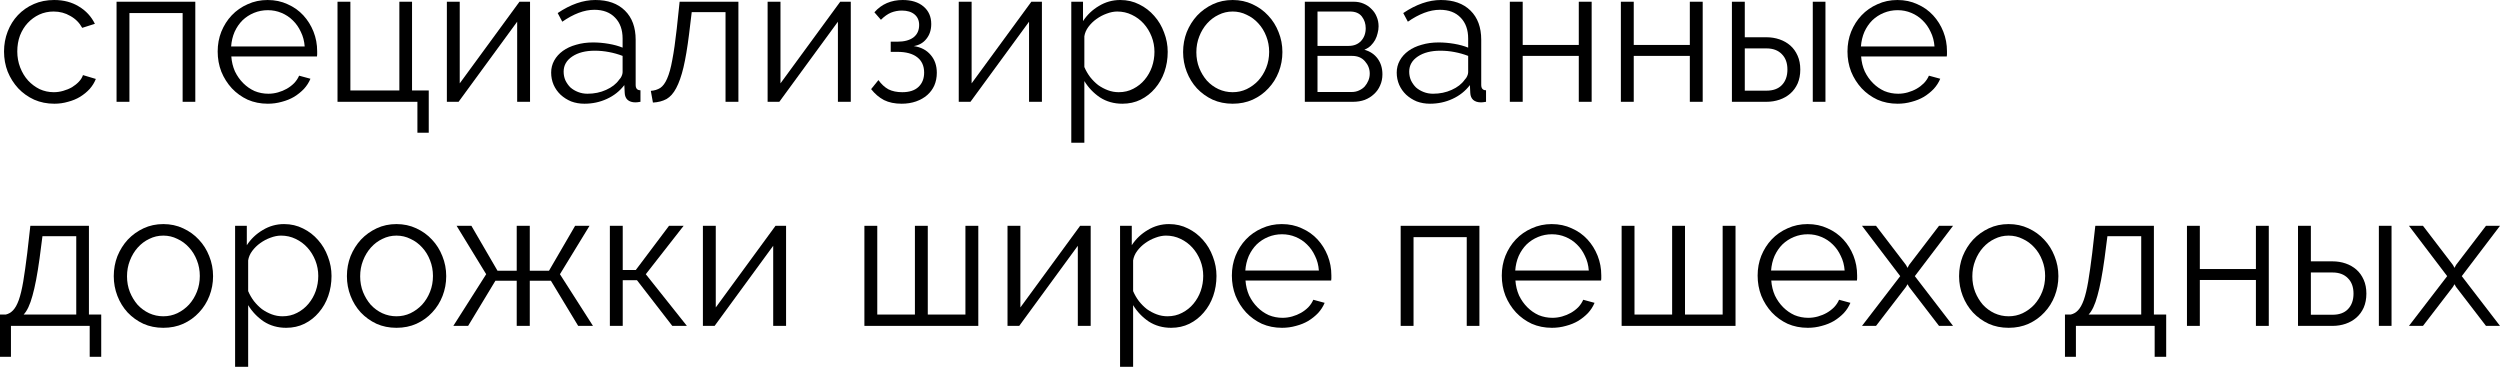 <?xml version="1.0" encoding="UTF-8"?> <svg xmlns="http://www.w3.org/2000/svg" width="938" height="138" viewBox="0 0 938 138" fill="none"> <path d="M1.513 19.314C1.513 16.671 1.97 14.173 2.883 11.819C3.795 9.465 5.069 7.423 6.702 5.693C8.384 3.916 10.377 2.522 12.684 1.513C14.99 0.504 17.536 0 20.323 0C23.878 0 26.977 0.817 29.619 2.45C32.261 4.036 34.255 6.198 35.6 8.936L30.844 10.45C29.787 8.528 28.298 7.038 26.376 5.981C24.502 4.876 22.412 4.324 20.106 4.324C18.184 4.324 16.383 4.708 14.701 5.477C13.068 6.246 11.627 7.303 10.377 8.648C9.176 9.945 8.215 11.507 7.495 13.332C6.822 15.158 6.486 17.152 6.486 19.314C6.486 21.427 6.846 23.421 7.567 25.295C8.288 27.169 9.272 28.802 10.522 30.195C11.771 31.541 13.212 32.622 14.845 33.438C16.527 34.207 18.305 34.592 20.178 34.592C21.38 34.592 22.556 34.423 23.71 34.087C24.911 33.751 26.016 33.294 27.025 32.718C28.034 32.093 28.898 31.397 29.619 30.628C30.34 29.859 30.844 29.042 31.132 28.178L35.961 29.619C35.432 30.964 34.663 32.213 33.655 33.366C32.646 34.471 31.445 35.456 30.051 36.321C28.706 37.138 27.193 37.762 25.511 38.195C23.878 38.675 22.172 38.915 20.395 38.915C17.656 38.915 15.134 38.411 12.828 37.402C10.522 36.345 8.528 34.928 6.846 33.15C5.165 31.325 3.844 29.235 2.883 26.881C1.97 24.526 1.513 22.004 1.513 19.314Z" fill="black"></path> <path d="M73.278 38.195H68.522V4.9H48.56V38.195H43.731V0.649H73.278V38.195Z" fill="black"></path> <path d="M100.481 38.915C97.743 38.915 95.221 38.411 92.915 37.402C90.656 36.345 88.687 34.928 87.005 33.15C85.324 31.325 84.002 29.235 83.041 26.881C82.129 24.526 81.672 22.004 81.672 19.314C81.672 16.671 82.129 14.197 83.041 11.891C84.002 9.537 85.3 7.495 86.933 5.765C88.615 3.988 90.608 2.594 92.915 1.585C95.221 0.528 97.719 0 100.409 0C103.148 0 105.646 0.528 107.904 1.585C110.21 2.594 112.18 3.988 113.814 5.765C115.447 7.543 116.72 9.585 117.633 11.891C118.546 14.197 119.002 16.647 119.002 19.241C119.002 19.626 119.002 20.01 119.002 20.395C119.002 20.779 118.978 21.043 118.93 21.187H86.789C86.933 23.205 87.389 25.079 88.158 26.808C88.975 28.49 90.008 29.955 91.257 31.204C92.506 32.453 93.923 33.438 95.509 34.159C97.142 34.832 98.872 35.168 100.698 35.168C101.899 35.168 103.1 35 104.301 34.663C105.502 34.327 106.607 33.871 107.616 33.294C108.625 32.718 109.538 32.021 110.354 31.204C111.171 30.34 111.796 29.403 112.228 28.394L116.48 29.547C115.903 30.94 115.087 32.213 114.03 33.366C112.973 34.471 111.748 35.456 110.354 36.321C108.961 37.138 107.424 37.762 105.742 38.195C104.061 38.675 102.307 38.915 100.481 38.915ZM114.318 17.44C114.174 15.422 113.693 13.596 112.877 11.963C112.108 10.281 111.099 8.84 109.85 7.639C108.649 6.438 107.232 5.501 105.598 4.828C104.013 4.156 102.307 3.819 100.481 3.819C98.656 3.819 96.926 4.156 95.293 4.828C93.659 5.501 92.218 6.438 90.969 7.639C89.768 8.84 88.783 10.281 88.014 11.963C87.293 13.644 86.861 15.47 86.717 17.44H114.318Z" fill="black"></path> <path d="M126.635 0.649H131.463V33.943H149.84V0.649H154.596V33.943H160.866V49.797H156.614V38.195H126.635V0.649Z" fill="black"></path> <path d="M172.493 31.276L194.905 0.649H198.869V38.195H194.041V8.143L172.06 38.195H167.664V0.649H172.493V31.276Z" fill="black"></path> <path d="M219.259 38.915C217.481 38.915 215.824 38.627 214.286 38.051C212.797 37.426 211.476 36.585 210.323 35.528C209.218 34.471 208.353 33.246 207.728 31.853C207.104 30.412 206.792 28.874 206.792 27.241C206.792 25.607 207.176 24.094 207.945 22.701C208.713 21.307 209.794 20.106 211.188 19.097C212.581 18.088 214.238 17.32 216.16 16.791C218.082 16.215 220.196 15.927 222.502 15.927C224.424 15.927 226.369 16.095 228.339 16.431C230.309 16.767 232.063 17.248 233.6 17.872V14.485C233.6 11.17 232.663 8.552 230.789 6.63C228.916 4.66 226.321 3.675 223.006 3.675C221.085 3.675 219.115 4.06 217.097 4.828C215.079 5.597 213.037 6.702 210.971 8.143L209.242 4.9C214.094 1.633 218.803 0 223.367 0C228.075 0 231.774 1.321 234.465 3.964C237.155 6.606 238.5 10.257 238.5 14.918V31.853C238.5 33.198 239.101 33.871 240.302 33.871V38.195C239.485 38.339 238.861 38.411 238.428 38.411C237.179 38.411 236.194 38.099 235.474 37.474C234.801 36.849 234.441 35.985 234.393 34.88L234.249 31.925C232.519 34.183 230.333 35.913 227.691 37.114C225.096 38.315 222.286 38.915 219.259 38.915ZM220.412 35.168C222.958 35.168 225.288 34.688 227.402 33.727C229.564 32.766 231.198 31.493 232.303 29.907C232.735 29.475 233.047 29.018 233.24 28.538C233.48 28.009 233.6 27.529 233.6 27.097V20.971C231.967 20.346 230.261 19.866 228.483 19.53C226.754 19.194 224.976 19.025 223.15 19.025C219.691 19.025 216.881 19.746 214.719 21.187C212.557 22.629 211.476 24.526 211.476 26.881C211.476 28.034 211.692 29.114 212.124 30.123C212.605 31.132 213.229 32.021 213.998 32.79C214.815 33.511 215.776 34.087 216.881 34.519C217.986 34.952 219.163 35.168 220.412 35.168Z" fill="black"></path> <path d="M244.186 34.087C245.532 33.991 246.709 33.631 247.718 33.006C248.726 32.333 249.591 31.156 250.312 29.475C251.081 27.745 251.729 25.391 252.258 22.412C252.834 19.434 253.387 15.566 253.915 10.81L254.996 0.649H277.048V38.195H272.22V4.54H259.536L258.527 12.9C257.903 17.896 257.206 22.028 256.437 25.295C255.669 28.514 254.756 31.108 253.699 33.078C252.69 35 251.465 36.369 250.024 37.186C248.582 37.955 246.901 38.387 244.979 38.483L244.186 34.087Z" fill="black"></path> <path d="M292.837 31.276L315.249 0.649H319.213V38.195H314.384V8.143L292.404 38.195H288.008V0.649H292.837V31.276Z" fill="black"></path> <path d="M328.072 4.612C329.418 3.075 330.979 1.922 332.757 1.153C334.582 0.384 336.552 0 338.666 0C341.981 0 344.599 0.817 346.521 2.45C348.443 4.084 349.404 6.27 349.404 9.008C349.404 11.218 348.803 13.068 347.602 14.557C346.449 16.047 344.864 16.959 342.846 17.296C345.536 17.68 347.65 18.785 349.188 20.611C350.725 22.388 351.494 24.622 351.494 27.313C351.494 29.042 351.181 30.628 350.557 32.069C349.932 33.462 349.043 34.663 347.89 35.672C346.737 36.681 345.344 37.474 343.711 38.051C342.077 38.627 340.275 38.915 338.306 38.915C335.711 38.915 333.501 38.459 331.676 37.546C329.85 36.585 328.241 35.216 326.847 33.438L329.586 30.051C330.691 31.589 331.94 32.742 333.333 33.511C334.774 34.231 336.504 34.592 338.522 34.592C341.164 34.592 343.182 33.943 344.575 32.646C346.017 31.3 346.737 29.499 346.737 27.241C346.737 24.742 345.873 22.821 344.143 21.476C342.413 20.13 339.939 19.458 336.72 19.458H334.198V15.638H336.72C339.267 15.638 341.26 15.11 342.702 14.053C344.143 12.948 344.864 11.386 344.864 9.369C344.864 7.687 344.287 6.366 343.134 5.405C341.981 4.444 340.396 3.964 338.378 3.964C336.936 3.964 335.567 4.228 334.27 4.756C333.021 5.285 331.772 6.174 330.523 7.423L328.072 4.612Z" fill="black"></path> <path d="M364.55 31.276L386.963 0.649H390.926V38.195H386.098V8.143L364.118 38.195H359.722V0.649H364.55V31.276Z" fill="black"></path> <path d="M421.117 38.915C417.947 38.915 415.136 38.123 412.686 36.537C410.284 34.904 408.338 32.862 406.848 30.412V53.545H401.948V0.649H406.344V7.927C407.881 5.573 409.875 3.675 412.325 2.234C414.776 0.745 417.442 0 420.325 0C422.919 0 425.297 0.553 427.459 1.658C429.621 2.714 431.495 4.156 433.08 5.981C434.666 7.759 435.891 9.825 436.756 12.179C437.668 14.533 438.125 16.959 438.125 19.458C438.125 22.1 437.717 24.598 436.9 26.953C436.083 29.307 434.906 31.372 433.369 33.15C431.879 34.928 430.078 36.345 427.964 37.402C425.898 38.411 423.616 38.915 421.117 38.915ZM419.748 34.592C421.766 34.592 423.592 34.159 425.225 33.294C426.907 32.429 428.324 31.3 429.477 29.907C430.678 28.466 431.591 26.856 432.216 25.079C432.84 23.253 433.152 21.38 433.152 19.458C433.152 17.44 432.792 15.518 432.071 13.693C431.351 11.867 430.366 10.257 429.117 8.864C427.868 7.471 426.378 6.366 424.649 5.549C422.967 4.732 421.141 4.324 419.172 4.324C417.923 4.324 416.601 4.588 415.208 5.117C413.863 5.597 412.59 6.27 411.389 7.134C410.236 7.951 409.227 8.936 408.362 10.089C407.545 11.194 407.041 12.371 406.848 13.62V25.151C407.425 26.496 408.146 27.745 409.01 28.898C409.923 30.051 410.932 31.06 412.037 31.925C413.19 32.742 414.415 33.39 415.713 33.871C417.01 34.351 418.355 34.592 419.748 34.592Z" fill="black"></path> <path d="M462.493 38.915C459.755 38.915 457.256 38.411 454.998 37.402C452.74 36.345 450.771 34.928 449.089 33.15C447.456 31.372 446.182 29.307 445.27 26.953C444.357 24.598 443.9 22.124 443.9 19.53C443.9 16.887 444.357 14.389 445.27 12.035C446.23 9.681 447.528 7.615 449.161 5.837C450.843 4.06 452.812 2.642 455.07 1.585C457.329 0.528 459.803 0 462.493 0C465.184 0 467.658 0.528 469.916 1.585C472.222 2.642 474.192 4.06 475.825 5.837C477.507 7.615 478.804 9.681 479.717 12.035C480.678 14.389 481.158 16.887 481.158 19.53C481.158 22.124 480.702 24.598 479.789 26.953C478.876 29.307 477.579 31.372 475.897 33.15C474.264 34.928 472.294 36.345 469.988 37.402C467.73 38.411 465.232 38.915 462.493 38.915ZM448.873 19.602C448.873 21.716 449.233 23.686 449.954 25.511C450.674 27.289 451.635 28.874 452.836 30.267C454.086 31.613 455.527 32.67 457.16 33.438C458.842 34.207 460.62 34.592 462.493 34.592C464.367 34.592 466.121 34.207 467.754 33.438C469.436 32.622 470.901 31.541 472.15 30.195C473.399 28.802 474.384 27.193 475.105 25.367C475.825 23.541 476.186 21.572 476.186 19.458C476.186 17.392 475.825 15.446 475.105 13.62C474.384 11.747 473.399 10.137 472.15 8.792C470.901 7.399 469.436 6.318 467.754 5.549C466.121 4.732 464.367 4.324 462.493 4.324C460.62 4.324 458.866 4.732 457.232 5.549C455.599 6.318 454.158 7.399 452.909 8.792C451.659 10.185 450.674 11.819 449.954 13.693C449.233 15.518 448.873 17.488 448.873 19.602Z" fill="black"></path> <path d="M507.947 0.649C509.292 0.649 510.517 0.889 511.622 1.369C512.775 1.85 513.76 2.522 514.577 3.387C515.442 4.204 516.09 5.165 516.523 6.27C517.003 7.375 517.243 8.576 517.243 9.873C517.243 10.738 517.123 11.603 516.883 12.467C516.691 13.332 516.379 14.173 515.946 14.99C515.514 15.758 514.961 16.479 514.289 17.152C513.616 17.776 512.823 18.281 511.91 18.665C514.024 19.241 515.682 20.346 516.883 21.98C518.084 23.613 518.685 25.583 518.685 27.889C518.685 29.427 518.396 30.82 517.82 32.069C517.291 33.318 516.523 34.399 515.514 35.312C514.553 36.225 513.4 36.946 512.055 37.474C510.709 37.955 509.244 38.195 507.659 38.195H489.57V0.649H507.947ZM506.001 17.224C507.971 17.224 509.532 16.599 510.685 15.35C511.838 14.101 512.415 12.515 512.415 10.594C512.415 8.912 511.935 7.447 510.974 6.198C510.013 4.949 508.523 4.324 506.506 4.324H494.327V17.224H506.001ZM507.154 34.519C508.163 34.519 509.076 34.327 509.893 33.943C510.757 33.559 511.478 33.054 512.055 32.429C512.631 31.757 513.088 31.012 513.424 30.195C513.76 29.379 513.928 28.514 513.928 27.601C513.928 25.872 513.328 24.334 512.127 22.989C510.974 21.644 509.364 20.971 507.298 20.971H494.327V34.519H507.154Z" fill="black"></path> <path d="M536.516 38.915C534.739 38.915 533.081 38.627 531.544 38.051C530.055 37.426 528.733 36.585 527.58 35.528C526.475 34.471 525.61 33.246 524.986 31.853C524.361 30.412 524.049 28.874 524.049 27.241C524.049 25.607 524.433 24.094 525.202 22.701C525.971 21.307 527.052 20.106 528.445 19.097C529.838 18.088 531.496 17.32 533.418 16.791C535.339 16.215 537.453 15.927 539.759 15.927C541.681 15.927 543.627 16.095 545.597 16.431C547.566 16.767 549.32 17.248 550.857 17.872V14.485C550.857 11.17 549.921 8.552 548.047 6.63C546.173 4.66 543.579 3.675 540.264 3.675C538.342 3.675 536.372 4.06 534.354 4.828C532.337 5.597 530.295 6.702 528.229 8.143L526.499 4.9C531.352 1.633 536.06 0 540.624 0C545.332 0 549.032 1.321 551.722 3.964C554.413 6.606 555.758 10.257 555.758 14.918V31.853C555.758 33.198 556.358 33.871 557.56 33.871V38.195C556.743 38.339 556.118 38.411 555.686 38.411C554.437 38.411 553.452 38.099 552.731 37.474C552.058 36.849 551.698 35.985 551.65 34.88L551.506 31.925C549.776 34.183 547.59 35.913 544.948 37.114C542.354 38.315 539.543 38.915 536.516 38.915ZM537.669 35.168C540.216 35.168 542.546 34.688 544.66 33.727C546.822 32.766 548.455 31.493 549.56 29.907C549.993 29.475 550.305 29.018 550.497 28.538C550.737 28.009 550.857 27.529 550.857 27.097V20.971C549.224 20.346 547.518 19.866 545.741 19.53C544.011 19.194 542.234 19.025 540.408 19.025C536.949 19.025 534.138 19.746 531.976 21.187C529.814 22.629 528.733 24.526 528.733 26.881C528.733 28.034 528.949 29.114 529.382 30.123C529.862 31.132 530.487 32.021 531.256 32.79C532.072 33.511 533.033 34.087 534.138 34.519C535.243 34.952 536.42 35.168 537.669 35.168Z" fill="black"></path> <path d="M571.317 16.863H592.36V0.649H597.188V38.195H592.36V20.971H571.317V38.195H566.488V0.649H571.317V16.863Z" fill="black"></path> <path d="M612.98 16.863H634.023V0.649H638.851V38.195H634.023V20.971H612.98V38.195H608.151V0.649H612.98V16.863Z" fill="black"></path> <path d="M649.814 0.649H654.643V13.981H662.786C664.516 13.981 666.149 14.245 667.686 14.773C669.224 15.302 670.569 16.071 671.722 17.079C672.875 18.088 673.788 19.362 674.461 20.899C675.133 22.388 675.469 24.118 675.469 26.088C675.469 28.058 675.133 29.811 674.461 31.349C673.788 32.838 672.875 34.087 671.722 35.096C670.569 36.105 669.224 36.874 667.686 37.402C666.149 37.931 664.516 38.195 662.786 38.195H649.814V0.649ZM680.154 0.649H684.91V38.195H680.154V0.649ZM662.786 34.015C665.284 34.015 667.206 33.318 668.551 31.925C669.945 30.484 670.641 28.538 670.641 26.088C670.641 23.637 669.945 21.716 668.551 20.323C667.158 18.881 665.236 18.16 662.786 18.16H654.643V34.015H662.786Z" fill="black"></path> <path d="M711.983 38.915C709.245 38.915 706.722 38.411 704.416 37.402C702.158 36.345 700.188 34.928 698.507 33.15C696.825 31.325 695.504 29.235 694.543 26.881C693.63 24.526 693.174 22.004 693.174 19.314C693.174 16.671 693.63 14.197 694.543 11.891C695.504 9.537 696.801 7.495 698.435 5.765C700.116 3.988 702.11 2.594 704.416 1.585C706.722 0.528 709.221 0 711.911 0C714.65 0 717.148 0.528 719.406 1.585C721.712 2.594 723.682 3.988 725.315 5.765C726.949 7.543 728.222 9.585 729.135 11.891C730.048 14.197 730.504 16.647 730.504 19.241C730.504 19.626 730.504 20.01 730.504 20.395C730.504 20.779 730.48 21.043 730.432 21.187H698.291C698.435 23.205 698.891 25.079 699.66 26.808C700.477 28.49 701.51 29.955 702.759 31.204C704.008 32.453 705.425 33.438 707.011 34.159C708.644 34.832 710.374 35.168 712.199 35.168C713.4 35.168 714.601 35 715.803 34.663C717.004 34.327 718.109 33.871 719.118 33.294C720.127 32.718 721.039 32.021 721.856 31.204C722.673 30.34 723.297 29.403 723.73 28.394L727.982 29.547C727.405 30.94 726.588 32.213 725.531 33.366C724.474 34.471 723.249 35.456 721.856 36.321C720.463 37.138 718.925 37.762 717.244 38.195C715.562 38.675 713.809 38.915 711.983 38.915ZM725.82 17.44C725.676 15.422 725.195 13.596 724.378 11.963C723.61 10.281 722.601 8.84 721.352 7.639C720.151 6.438 718.733 5.501 717.1 4.828C715.514 4.156 713.809 3.819 711.983 3.819C710.157 3.819 708.428 4.156 706.794 4.828C705.161 5.501 703.72 6.438 702.47 7.639C701.269 8.84 700.284 10.281 699.516 11.963C698.795 13.644 698.363 15.47 698.219 17.44H725.82Z" fill="black"></path> <path d="M0 118.019H2.162C3.219 117.779 4.132 117.251 4.9 116.434C5.717 115.569 6.438 114.272 7.062 112.542C7.687 110.765 8.239 108.459 8.72 105.624C9.2 102.741 9.705 99.162 10.233 94.886L11.386 84.725H33.366V118.019H37.979V133.874H33.655V122.271H4.108V133.874H0V118.019ZM28.61 118.019V88.617H15.927L14.845 96.976C14.029 102.934 13.14 107.594 12.179 110.957C11.266 114.32 10.161 116.674 8.864 118.019H28.61Z" fill="black"></path> <path d="M61.277 122.992C58.538 122.992 56.04 122.487 53.782 121.479C51.524 120.422 49.554 119.004 47.872 117.227C46.239 115.449 44.966 113.383 44.053 111.029C43.14 108.675 42.684 106.201 42.684 103.606C42.684 100.964 43.14 98.466 44.053 96.112C45.014 93.757 46.311 91.691 47.944 89.914C49.626 88.136 51.596 86.719 53.854 85.662C56.112 84.605 58.586 84.076 61.277 84.076C63.967 84.076 66.441 84.605 68.699 85.662C71.005 86.719 72.975 88.136 74.609 89.914C76.29 91.691 77.587 93.757 78.5 96.112C79.461 98.466 79.942 100.964 79.942 103.606C79.942 106.201 79.485 108.675 78.572 111.029C77.659 113.383 76.362 115.449 74.681 117.227C73.047 119.004 71.078 120.422 68.771 121.479C66.513 122.487 64.015 122.992 61.277 122.992ZM47.656 103.678C47.656 105.792 48.017 107.762 48.737 109.588C49.458 111.365 50.419 112.951 51.62 114.344C52.869 115.689 54.31 116.746 55.944 117.515C57.625 118.284 59.403 118.668 61.277 118.668C63.15 118.668 64.904 118.284 66.537 117.515C68.219 116.698 69.684 115.617 70.933 114.272C72.183 112.879 73.167 111.269 73.888 109.444C74.609 107.618 74.969 105.648 74.969 103.534C74.969 101.468 74.609 99.523 73.888 97.697C73.167 95.823 72.183 94.214 70.933 92.868C69.684 91.475 68.219 90.394 66.537 89.626C64.904 88.809 63.15 88.4 61.277 88.4C59.403 88.4 57.649 88.809 56.016 89.626C54.382 90.394 52.941 91.475 51.692 92.868C50.443 94.262 49.458 95.895 48.737 97.769C48.017 99.595 47.656 101.564 47.656 103.678Z" fill="black"></path> <path d="M107.379 122.992C104.208 122.992 101.397 122.199 98.947 120.614C96.545 118.98 94.599 116.938 93.11 114.488V137.621H88.209V84.725H92.605V92.004C94.143 89.65 96.137 87.752 98.587 86.311C101.037 84.821 103.703 84.076 106.586 84.076C109.18 84.076 111.559 84.629 113.721 85.734C115.883 86.791 117.756 88.232 119.342 90.058C120.927 91.836 122.152 93.901 123.017 96.256C123.93 98.61 124.386 101.036 124.386 103.534C124.386 106.177 123.978 108.675 123.161 111.029C122.344 113.383 121.167 115.449 119.63 117.227C118.141 119.004 116.339 120.422 114.225 121.479C112.159 122.487 109.877 122.992 107.379 122.992ZM106.01 118.668C108.027 118.668 109.853 118.236 111.487 117.371C113.168 116.506 114.585 115.377 115.738 113.984C116.94 112.542 117.852 110.933 118.477 109.155C119.102 107.33 119.414 105.456 119.414 103.534C119.414 101.516 119.053 99.595 118.333 97.769C117.612 95.943 116.627 94.334 115.378 92.941C114.129 91.547 112.64 90.442 110.91 89.626C109.229 88.809 107.403 88.4 105.433 88.4C104.184 88.4 102.863 88.665 101.469 89.193C100.124 89.674 98.851 90.346 97.65 91.211C96.497 92.028 95.488 93.013 94.623 94.166C93.806 95.271 93.302 96.448 93.11 97.697V109.227C93.686 110.573 94.407 111.822 95.272 112.975C96.185 114.128 97.194 115.137 98.299 116.002C99.452 116.818 100.677 117.467 101.974 117.947C103.271 118.428 104.616 118.668 106.01 118.668Z" fill="black"></path> <path d="M148.755 122.992C146.016 122.992 143.518 122.487 141.26 121.479C139.002 120.422 137.032 119.004 135.35 117.227C133.717 115.449 132.444 113.383 131.531 111.029C130.618 108.675 130.162 106.201 130.162 103.606C130.162 100.964 130.618 98.466 131.531 96.112C132.492 93.757 133.789 91.691 135.422 89.914C137.104 88.136 139.074 86.719 141.332 85.662C143.59 84.605 146.064 84.076 148.755 84.076C151.445 84.076 153.919 84.605 156.177 85.662C158.483 86.719 160.453 88.136 162.087 89.914C163.768 91.691 165.065 93.757 165.978 96.112C166.939 98.466 167.42 100.964 167.42 103.606C167.42 106.201 166.963 108.675 166.05 111.029C165.138 113.383 163.84 115.449 162.159 117.227C160.525 119.004 158.556 120.422 156.249 121.479C153.991 122.487 151.493 122.992 148.755 122.992ZM135.134 103.678C135.134 105.792 135.495 107.762 136.215 109.588C136.936 111.365 137.897 112.951 139.098 114.344C140.347 115.689 141.788 116.746 143.422 117.515C145.103 118.284 146.881 118.668 148.755 118.668C150.628 118.668 152.382 118.284 154.015 117.515C155.697 116.698 157.162 115.617 158.411 114.272C159.661 112.879 160.645 111.269 161.366 109.444C162.087 107.618 162.447 105.648 162.447 103.534C162.447 101.468 162.087 99.523 161.366 97.697C160.645 95.823 159.661 94.214 158.411 92.868C157.162 91.475 155.697 90.394 154.015 89.626C152.382 88.809 150.628 88.4 148.755 88.4C146.881 88.4 145.127 88.809 143.494 89.626C141.86 90.394 140.419 91.475 139.17 92.868C137.921 94.262 136.936 95.895 136.215 97.769C135.495 99.595 135.134 101.564 135.134 103.678Z" fill="black"></path> <path d="M176.866 84.725L186.667 101.588H193.873V84.725H198.774V101.588H205.98L215.781 84.725H221.186L210.088 102.886L222.483 122.271H216.934L206.701 105.336H198.774V122.271H193.873V105.336H185.874L175.641 122.271H170.092L182.415 102.886L171.317 84.725H176.866Z" fill="black"></path> <path d="M251.018 84.725H256.495L242.298 102.886L257.72 122.271H252.243L238.983 105.12H233.65V122.271H228.822V84.725H233.65V101.3H238.551L251.018 84.725Z" fill="black"></path> <path d="M268.557 115.353L290.969 84.725H294.933V122.271H290.104V92.22L268.124 122.271H263.729V84.725H268.557V115.353Z" fill="black"></path> <path d="M324.323 122.271V84.725H329.151V118.019H343.276V84.725H348.104V118.019H362.229V84.725H367.058V122.271H324.323Z" fill="black"></path> <path d="M382.848 115.353L405.261 84.725H409.224V122.271H404.396V92.22L382.416 122.271H378.02V84.725H382.848V115.353Z" fill="black"></path> <path d="M439.415 122.992C436.244 122.992 433.434 122.199 430.984 120.614C428.582 118.98 426.636 116.938 425.146 114.488V137.621H420.246V84.725H424.642V92.004C426.179 89.65 428.173 87.752 430.623 86.311C433.074 84.821 435.74 84.076 438.623 84.076C441.217 84.076 443.595 84.629 445.757 85.734C447.919 86.791 449.793 88.232 451.378 90.058C452.964 91.836 454.189 93.901 455.054 96.256C455.966 98.61 456.423 101.036 456.423 103.534C456.423 106.177 456.014 108.675 455.198 111.029C454.381 113.383 453.204 115.449 451.667 117.227C450.177 119.004 448.375 120.422 446.262 121.479C444.196 122.487 441.914 122.992 439.415 122.992ZM438.046 118.668C440.064 118.668 441.89 118.236 443.523 117.371C445.205 116.506 446.622 115.377 447.775 113.984C448.976 112.542 449.889 110.933 450.513 109.155C451.138 107.33 451.45 105.456 451.45 103.534C451.45 101.516 451.09 99.595 450.369 97.769C449.649 95.943 448.664 94.334 447.415 92.941C446.166 91.547 444.676 90.442 442.947 89.626C441.265 88.809 439.439 88.4 437.47 88.4C436.22 88.4 434.899 88.665 433.506 89.193C432.161 89.674 430.888 90.346 429.686 91.211C428.533 92.028 427.525 93.013 426.66 94.166C425.843 95.271 425.339 96.448 425.146 97.697V109.227C425.723 110.573 426.444 111.822 427.308 112.975C428.221 114.128 429.23 115.137 430.335 116.002C431.488 116.818 432.713 117.467 434.01 117.947C435.308 118.428 436.653 118.668 438.046 118.668Z" fill="black"></path> <path d="M481.007 122.992C478.269 122.992 475.747 122.487 473.44 121.479C471.182 120.422 469.213 119.004 467.531 117.227C465.85 115.401 464.528 113.311 463.567 110.957C462.655 108.603 462.198 106.081 462.198 103.39C462.198 100.748 462.655 98.273 463.567 95.967C464.528 93.613 465.826 91.571 467.459 89.842C469.141 88.064 471.134 86.671 473.44 85.662C475.747 84.605 478.245 84.076 480.935 84.076C483.674 84.076 486.172 84.605 488.43 85.662C490.736 86.671 492.706 88.064 494.339 89.842C495.973 91.619 497.246 93.661 498.159 95.967C499.072 98.273 499.528 100.724 499.528 103.318C499.528 103.702 499.528 104.087 499.528 104.471C499.528 104.855 499.504 105.12 499.456 105.264H467.315C467.459 107.282 467.915 109.155 468.684 110.885C469.501 112.566 470.534 114.032 471.783 115.281C473.032 116.53 474.449 117.515 476.035 118.236C477.668 118.908 479.398 119.245 481.224 119.245C482.425 119.245 483.626 119.076 484.827 118.74C486.028 118.404 487.133 117.947 488.142 117.371C489.151 116.794 490.064 116.098 490.88 115.281C491.697 114.416 492.322 113.479 492.754 112.47L497.006 113.623C496.429 115.017 495.613 116.29 494.556 117.443C493.499 118.548 492.274 119.533 490.88 120.398C489.487 121.214 487.95 121.839 486.268 122.271C484.587 122.752 482.833 122.992 481.007 122.992ZM494.844 101.516C494.7 99.499 494.219 97.673 493.403 96.039C492.634 94.358 491.625 92.916 490.376 91.716C489.175 90.514 487.757 89.578 486.124 88.905C484.539 88.232 482.833 87.896 481.007 87.896C479.182 87.896 477.452 88.232 475.819 88.905C474.185 89.578 472.744 90.514 471.495 91.716C470.294 92.916 469.309 94.358 468.54 96.039C467.819 97.721 467.387 99.547 467.243 101.516H494.844Z" fill="black"></path> <path d="M555.076 122.271H550.32V88.977H530.358V122.271H525.529V84.725H555.076V122.271Z" fill="black"></path> <path d="M582.279 122.992C579.541 122.992 577.018 122.487 574.712 121.479C572.454 120.422 570.484 119.004 568.803 117.227C567.121 115.401 565.8 113.311 564.839 110.957C563.926 108.603 563.47 106.081 563.47 103.39C563.47 100.748 563.926 98.273 564.839 95.967C565.8 93.613 567.097 91.571 568.731 89.842C570.412 88.064 572.406 86.671 574.712 85.662C577.018 84.605 579.517 84.076 582.207 84.076C584.946 84.076 587.444 84.605 589.702 85.662C592.008 86.671 593.978 88.064 595.611 89.842C597.245 91.619 598.518 93.661 599.431 95.967C600.344 98.273 600.8 100.724 600.8 103.318C600.8 103.702 600.8 104.087 600.8 104.471C600.8 104.855 600.776 105.12 600.728 105.264H568.587C568.731 107.282 569.187 109.155 569.956 110.885C570.773 112.566 571.806 114.032 573.055 115.281C574.304 116.53 575.721 117.515 577.307 118.236C578.94 118.908 580.67 119.245 582.495 119.245C583.696 119.245 584.898 119.076 586.099 118.74C587.3 118.404 588.405 117.947 589.414 117.371C590.423 116.794 591.335 116.098 592.152 115.281C592.969 114.416 593.593 113.479 594.026 112.47L598.278 113.623C597.701 115.017 596.884 116.29 595.827 117.443C594.77 118.548 593.545 119.533 592.152 120.398C590.759 121.214 589.221 121.839 587.54 122.271C585.858 122.752 584.105 122.992 582.279 122.992ZM596.116 101.516C595.972 99.499 595.491 97.673 594.674 96.039C593.906 94.358 592.897 92.916 591.648 91.716C590.447 90.514 589.029 89.578 587.396 88.905C585.81 88.232 584.105 87.896 582.279 87.896C580.453 87.896 578.724 88.232 577.09 88.905C575.457 89.578 574.016 90.514 572.766 91.716C571.565 92.916 570.58 94.358 569.812 96.039C569.091 97.721 568.659 99.547 568.515 101.516H596.116Z" fill="black"></path> <path d="M608.433 122.271V84.725H613.261V118.019H627.386V84.725H632.214V118.019H646.339V84.725H651.168V122.271H608.433Z" fill="black"></path> <path d="M678.273 122.992C675.534 122.992 673.012 122.487 670.706 121.479C668.448 120.422 666.478 119.004 664.796 117.227C663.115 115.401 661.794 113.311 660.833 110.957C659.92 108.603 659.464 106.081 659.464 103.39C659.464 100.748 659.92 98.273 660.833 95.967C661.794 93.613 663.091 91.571 664.724 89.842C666.406 88.064 668.4 86.671 670.706 85.662C673.012 84.605 675.51 84.076 678.201 84.076C680.939 84.076 683.437 84.605 685.695 85.662C688.002 86.671 689.971 88.064 691.605 89.842C693.238 91.619 694.512 93.661 695.424 95.967C696.337 98.273 696.794 100.724 696.794 103.318C696.794 103.702 696.794 104.087 696.794 104.471C696.794 104.855 696.77 105.12 696.721 105.264H664.58C664.724 107.282 665.181 109.155 665.95 110.885C666.766 112.566 667.799 114.032 669.048 115.281C670.297 116.53 671.715 117.515 673.3 118.236C674.934 118.908 676.663 119.245 678.489 119.245C679.69 119.245 680.891 119.076 682.092 118.74C683.293 118.404 684.398 117.947 685.407 117.371C686.416 116.794 687.329 116.098 688.146 115.281C688.962 114.416 689.587 113.479 690.019 112.47L694.271 113.623C693.695 115.017 692.878 116.29 691.821 117.443C690.764 118.548 689.539 119.533 688.146 120.398C686.752 121.214 685.215 121.839 683.534 122.271C681.852 122.752 680.098 122.992 678.273 122.992ZM692.109 101.516C691.965 99.499 691.485 97.673 690.668 96.039C689.899 94.358 688.89 92.916 687.641 91.716C686.44 90.514 685.023 89.578 683.389 88.905C681.804 88.232 680.098 87.896 678.273 87.896C676.447 87.896 674.718 88.232 673.084 88.905C671.451 89.578 670.009 90.514 668.76 91.716C667.559 92.916 666.574 94.358 665.805 96.039C665.085 97.721 664.652 99.547 664.508 101.516H692.109Z" fill="black"></path> <path d="M703.884 84.725L715.126 99.427L715.702 100.507L716.279 99.427L727.521 84.725H732.782L718.441 103.606L732.782 122.271H727.521L716.279 107.642L715.702 106.633L715.126 107.642L703.884 122.271H698.623L712.964 103.606L698.623 84.725H703.884Z" fill="black"></path> <path d="M753.641 122.992C750.902 122.992 748.404 122.487 746.146 121.479C743.888 120.422 741.918 119.004 740.237 117.227C738.603 115.449 737.33 113.383 736.417 111.029C735.504 108.675 735.048 106.201 735.048 103.606C735.048 100.964 735.504 98.466 736.417 96.112C737.378 93.757 738.675 91.691 740.309 89.914C741.99 88.136 743.96 86.719 746.218 85.662C748.476 84.605 750.95 84.076 753.641 84.076C756.331 84.076 758.806 84.605 761.064 85.662C763.37 86.719 765.34 88.136 766.973 89.914C768.655 91.691 769.952 93.757 770.865 96.112C771.825 98.466 772.306 100.964 772.306 103.606C772.306 106.201 771.849 108.675 770.937 111.029C770.024 113.383 768.727 115.449 767.045 117.227C765.412 119.004 763.442 120.422 761.136 121.479C758.878 122.487 756.379 122.992 753.641 122.992ZM740.021 103.678C740.021 105.792 740.381 107.762 741.102 109.588C741.822 111.365 742.783 112.951 743.984 114.344C745.233 115.689 746.675 116.746 748.308 117.515C749.99 118.284 751.767 118.668 753.641 118.668C755.515 118.668 757.268 118.284 758.902 117.515C760.583 116.698 762.049 115.617 763.298 114.272C764.547 112.879 765.532 111.269 766.252 109.444C766.973 107.618 767.333 105.648 767.333 103.534C767.333 101.468 766.973 99.523 766.252 97.697C765.532 95.823 764.547 94.214 763.298 92.868C762.049 91.475 760.583 90.394 758.902 89.626C757.268 88.809 755.515 88.4 753.641 88.4C751.767 88.4 750.014 88.809 748.38 89.626C746.747 90.394 745.305 91.475 744.056 92.868C742.807 94.262 741.822 95.895 741.102 97.769C740.381 99.595 740.021 101.564 740.021 103.678Z" fill="black"></path> <path d="M774.775 118.019H776.937C777.994 117.779 778.907 117.251 779.676 116.434C780.492 115.569 781.213 114.272 781.838 112.542C782.462 110.765 783.015 108.459 783.495 105.624C783.976 102.741 784.48 99.162 785.009 94.886L786.162 84.725H808.142V118.019H812.754V133.874H808.43V122.271H778.883V133.874H774.775V118.019ZM803.385 118.019V88.617H790.702L789.621 96.976C788.804 102.934 787.915 107.594 786.954 110.957C786.042 114.32 784.937 116.674 783.639 118.019H803.385Z" fill="black"></path> <path d="M825.376 100.94H846.419V84.725H851.248V122.271H846.419V105.048H825.376V122.271H820.548V84.725H825.376V100.94Z" fill="black"></path> <path d="M862.211 84.725H867.039V98.057H875.182C876.912 98.057 878.545 98.322 880.083 98.85C881.62 99.378 882.965 100.147 884.118 101.156C885.271 102.165 886.184 103.438 886.857 104.976C887.53 106.465 887.866 108.194 887.866 110.164C887.866 112.134 887.53 113.888 886.857 115.425C886.184 116.914 885.271 118.164 884.118 119.172C882.965 120.181 881.62 120.95 880.083 121.479C878.545 122.007 876.912 122.271 875.182 122.271H862.211V84.725ZM892.55 84.725H897.306V122.271H892.55V84.725ZM875.182 118.091C877.681 118.091 879.602 117.395 880.948 116.002C882.341 114.56 883.038 112.614 883.038 110.164C883.038 107.714 882.341 105.792 880.948 104.399C879.554 102.958 877.633 102.237 875.182 102.237H867.039V118.091H875.182Z" fill="black"></path> <path d="M909.102 84.725L920.344 99.427L920.92 100.507L921.497 99.427L932.739 84.725H938L923.659 103.606L938 122.271H932.739L921.497 107.642L920.92 106.633L920.344 107.642L909.102 122.271H903.841L918.182 103.606L903.841 84.725H909.102Z" fill="black"></path> </svg> 